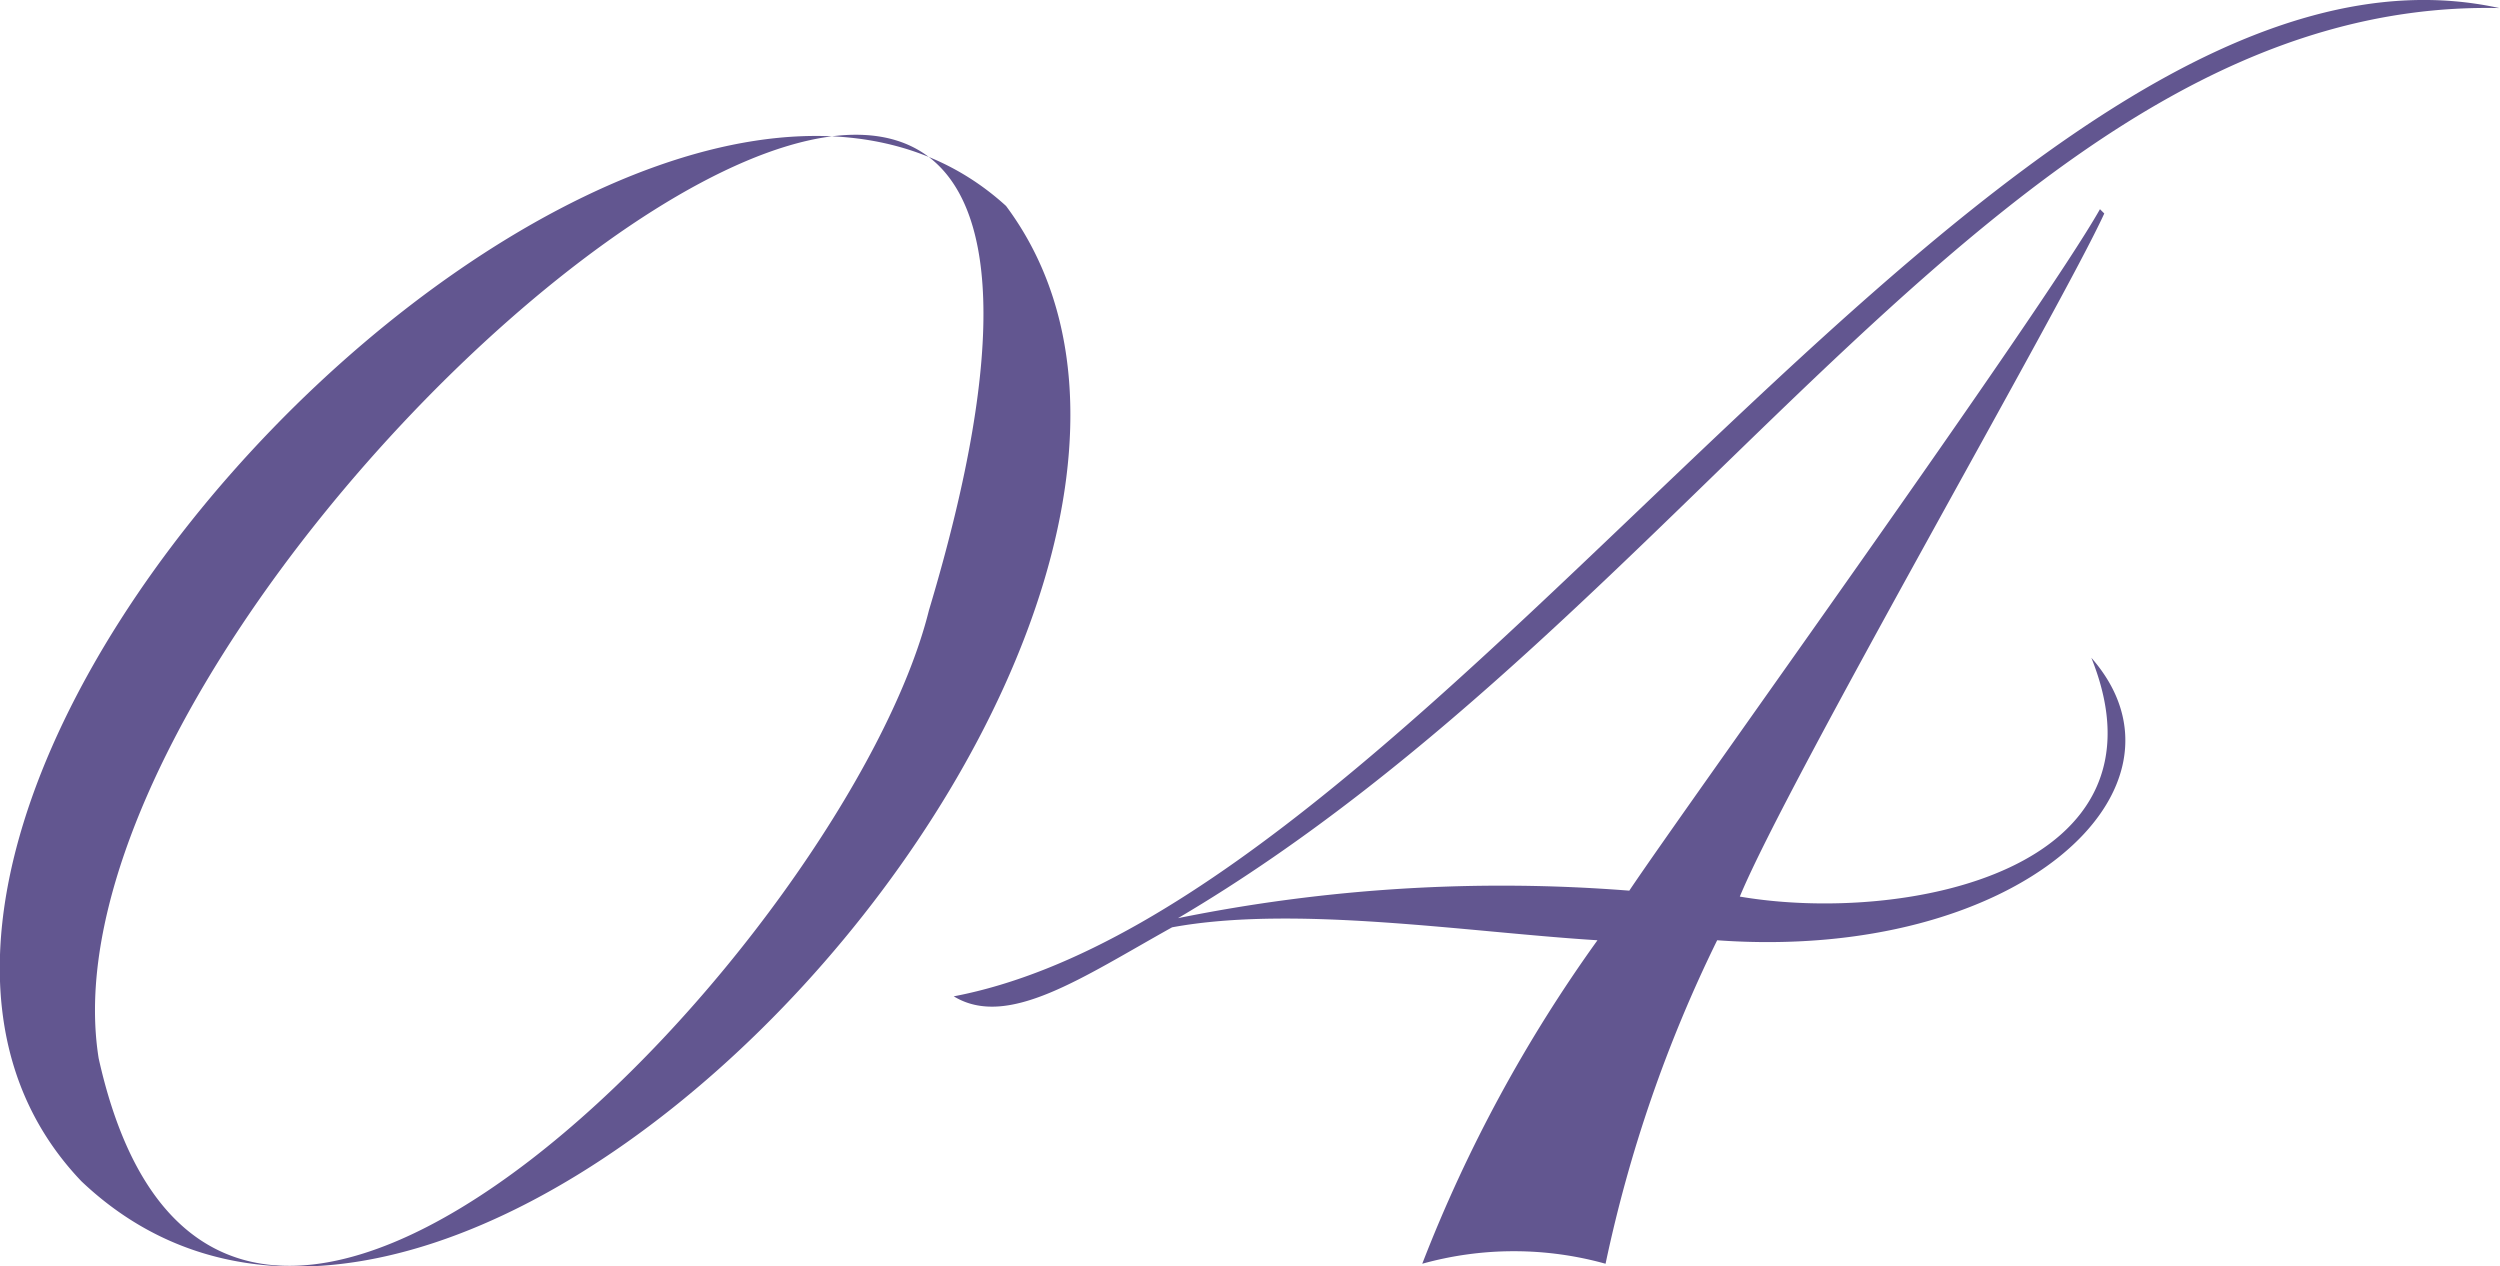 <svg id="レイヤー_1" data-name="レイヤー 1" xmlns="http://www.w3.org/2000/svg" viewBox="0 0 46.37 23.49"><defs><style>.cls-1{fill:#625690;}</style></defs><path class="cls-1" d="M326.19,189.89c-9.11-2-19.56,16.59-28.67,18.33,1,.61,2.38-.35,4.05-1.28,2.28-.42,5.47.09,7.89.24a26.91,26.91,0,0,0-3.25,6,6.33,6.33,0,0,1,3.4,0,25.57,25.57,0,0,1,2.07-6c5.57.4,9.07-2.81,6.94-5.24,1.59,3.95-3.47,4.95-6.52,4.43.89-2.15,6-11,6.76-12.67l-.08-.08c-1.07,1.9-7.7,11.1-8.73,12.64a30.18,30.18,0,0,0-8.37.51C311.33,201.08,317.13,189.69,326.19,189.89Zm-29.13,11.17c-1.49,6-13.14,18.46-15.4,8.31C280.19,200.16,303.08,181,297.06,201.06Zm1.43-7.5c-6.74-6.14-23.81,11.11-17.15,18.09C288.62,218.56,304.08,201.06,298.49,193.56Z" transform="translate(-279.83 -189.74)"/></svg>